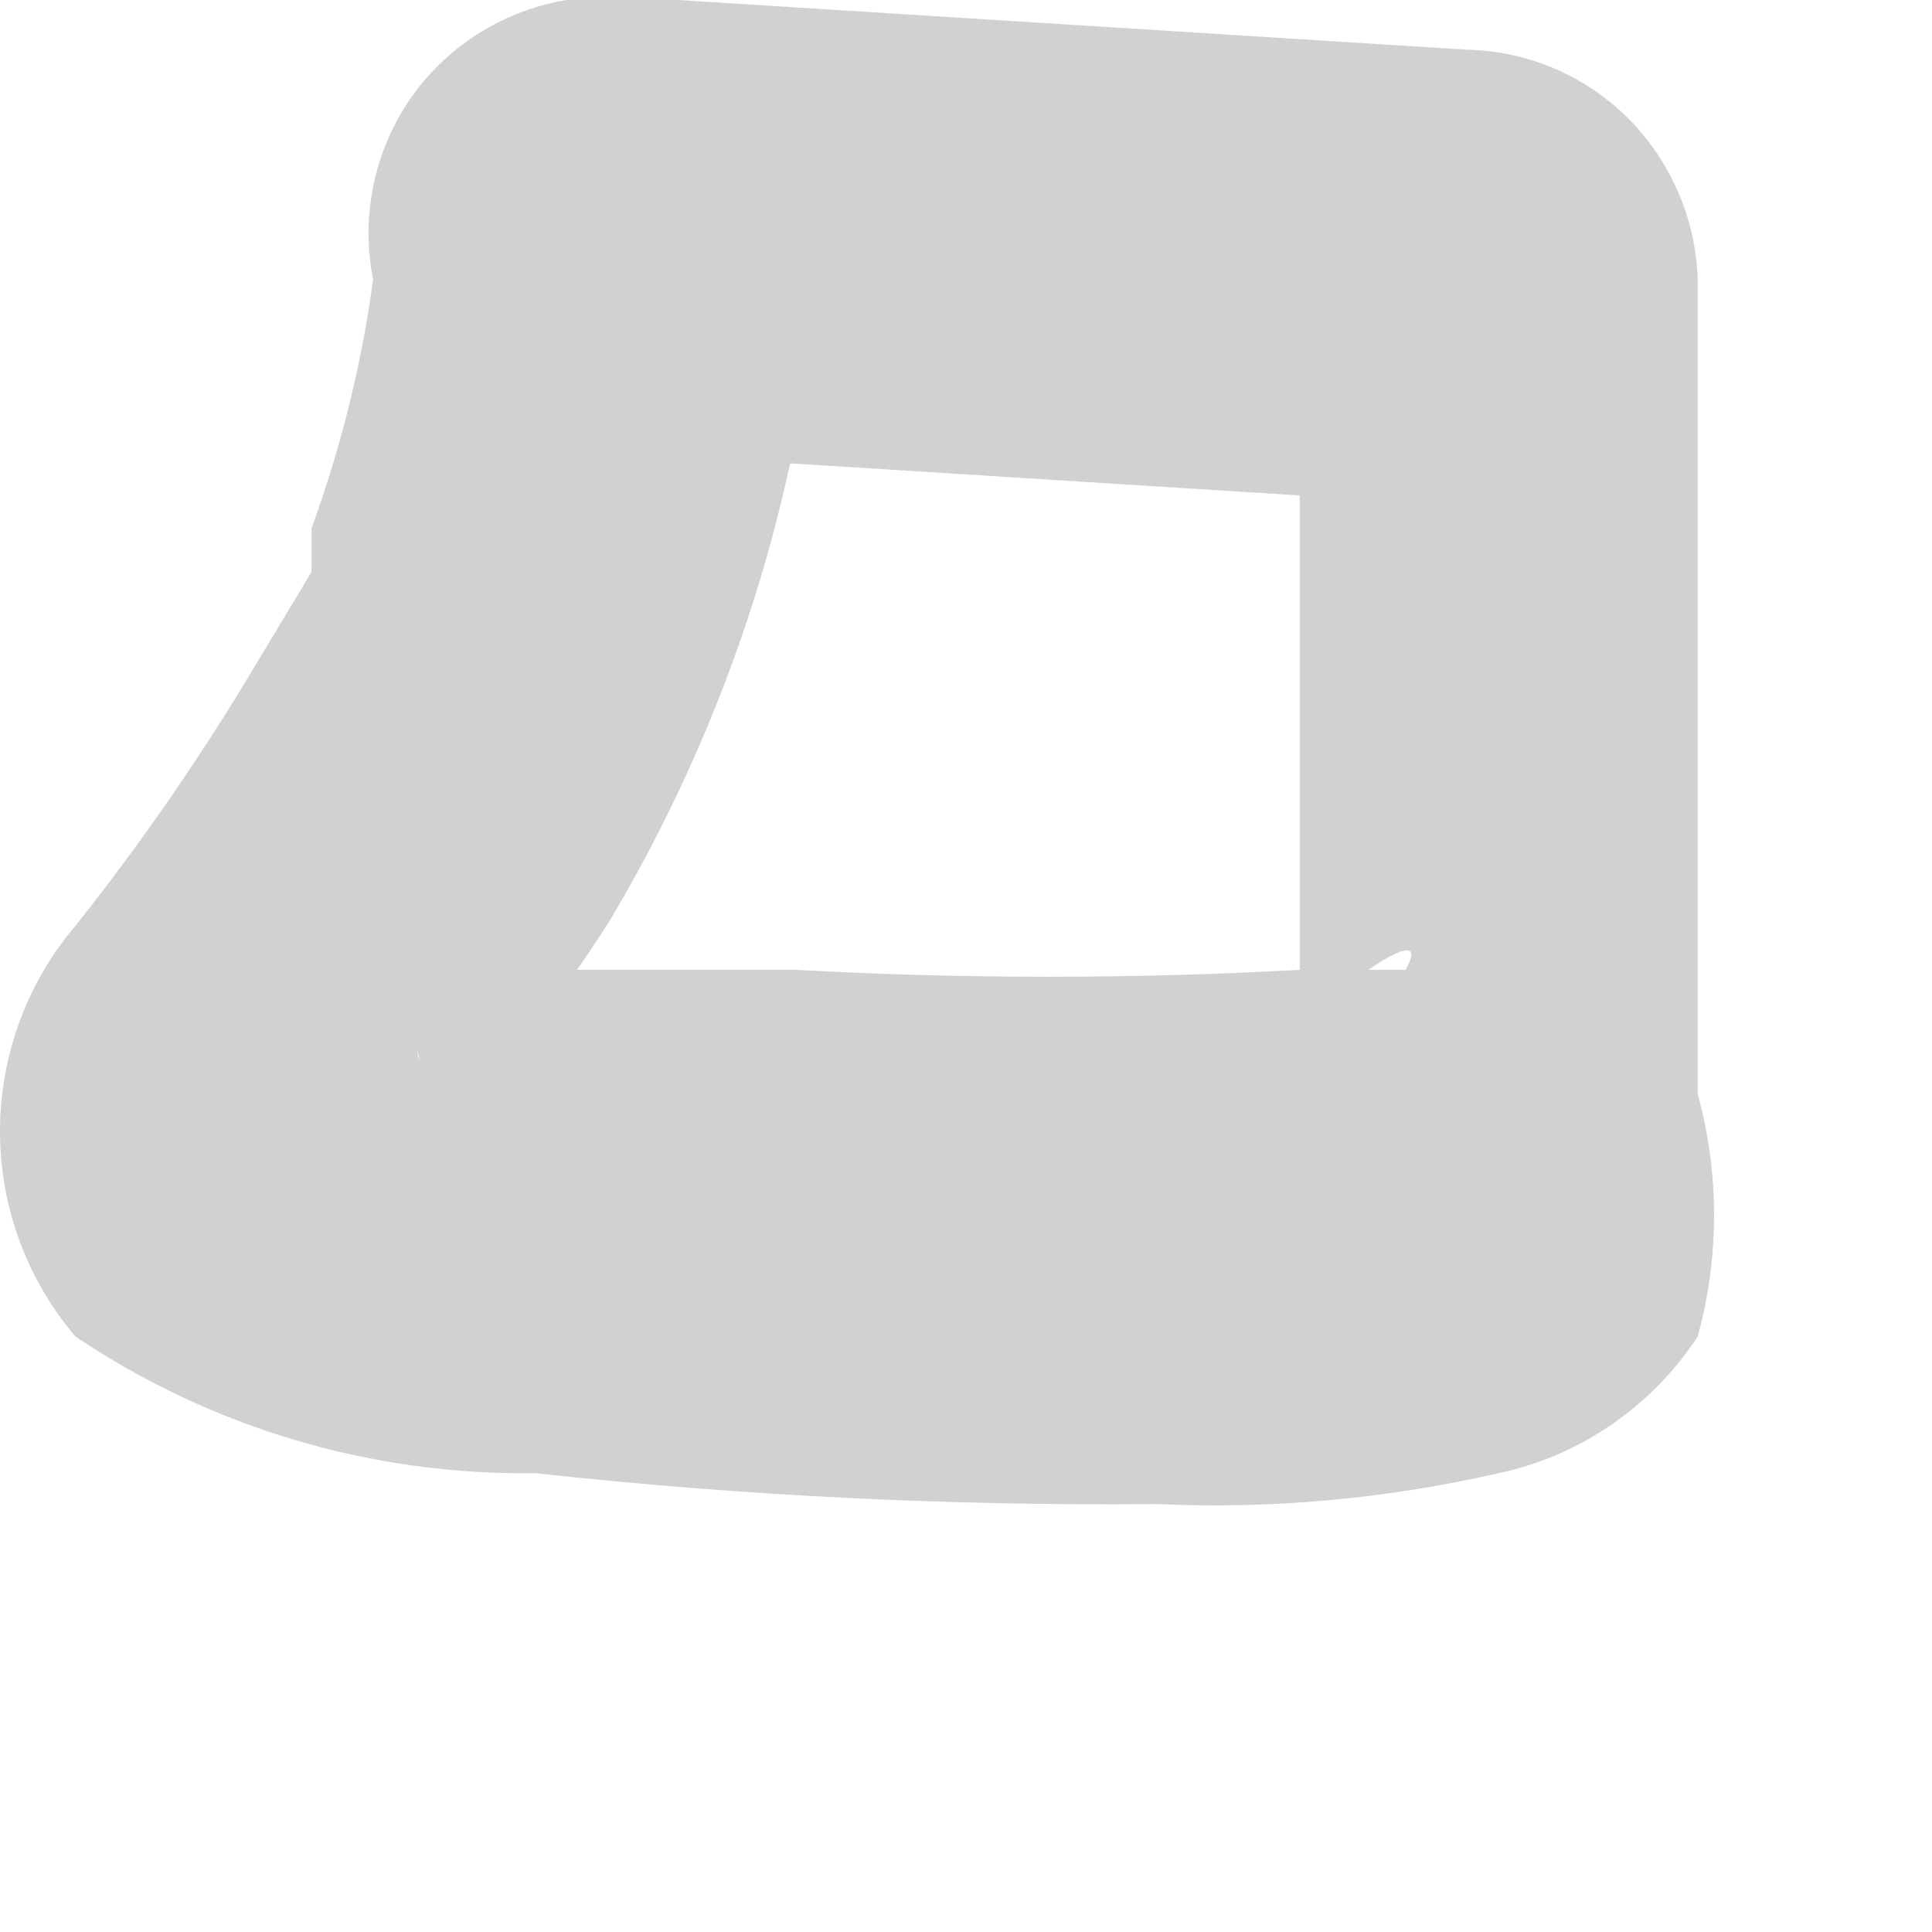 <?xml version="1.0" encoding="utf-8"?>
<svg xmlns="http://www.w3.org/2000/svg" fill="none" height="100%" overflow="visible" preserveAspectRatio="none" style="display: block;" viewBox="0 0 4 4" width="100%">
<path d="M1.314 0.939L2.948 1.042H3.18L2.691 0.553V2.329C2.703 2.21 2.753 2.097 2.833 2.008C2.833 2.008 2.961 1.917 2.91 2.008C2.858 2.098 2.987 2.008 2.987 2.008H2.846H2.691C2.344 2.027 1.996 2.027 1.649 2.008H1.276H1.121H0.799C0.902 2.098 0.902 2.008 0.799 2.008C0.696 1.917 0.889 2.123 0.864 2.085C0.941 2.239 0.864 2.226 0.864 2.175C0.883 2.247 0.883 2.322 0.864 2.394C0.864 2.394 0.786 2.535 0.864 2.471C0.98 2.278 1.134 2.111 1.263 1.905C1.461 1.572 1.597 1.206 1.662 0.824C1.701 0.702 1.701 0.572 1.662 0.45C1.594 0.343 1.488 0.264 1.366 0.232C1.243 0.2 1.112 0.217 1.002 0.279C0.891 0.342 0.81 0.445 0.774 0.566C0.751 0.746 0.707 0.923 0.645 1.094C0.645 1.171 0.645 0.978 0.645 1.094V1.184L0.529 1.377C0.417 1.565 0.292 1.746 0.156 1.917C0.055 2.036 0 2.187 0 2.342C0 2.498 0.055 2.648 0.156 2.767C0.437 2.956 0.769 3.055 1.108 3.05C1.536 3.097 1.965 3.118 2.395 3.114C2.633 3.125 2.871 3.103 3.103 3.05C3.272 3.014 3.42 2.912 3.515 2.767C3.56 2.603 3.56 2.429 3.515 2.265V0.579C3.511 0.454 3.46 0.335 3.372 0.246C3.283 0.157 3.164 0.106 3.039 0.103L1.404 0H1.173C1.058 0.019 0.954 0.078 0.879 0.166C0.804 0.254 0.763 0.367 0.763 0.483C0.763 0.599 0.804 0.711 0.879 0.799C0.954 0.888 1.058 0.946 1.173 0.965L1.314 0.939Z" fill="#D1D1D1" id="Vector"/>
</svg>